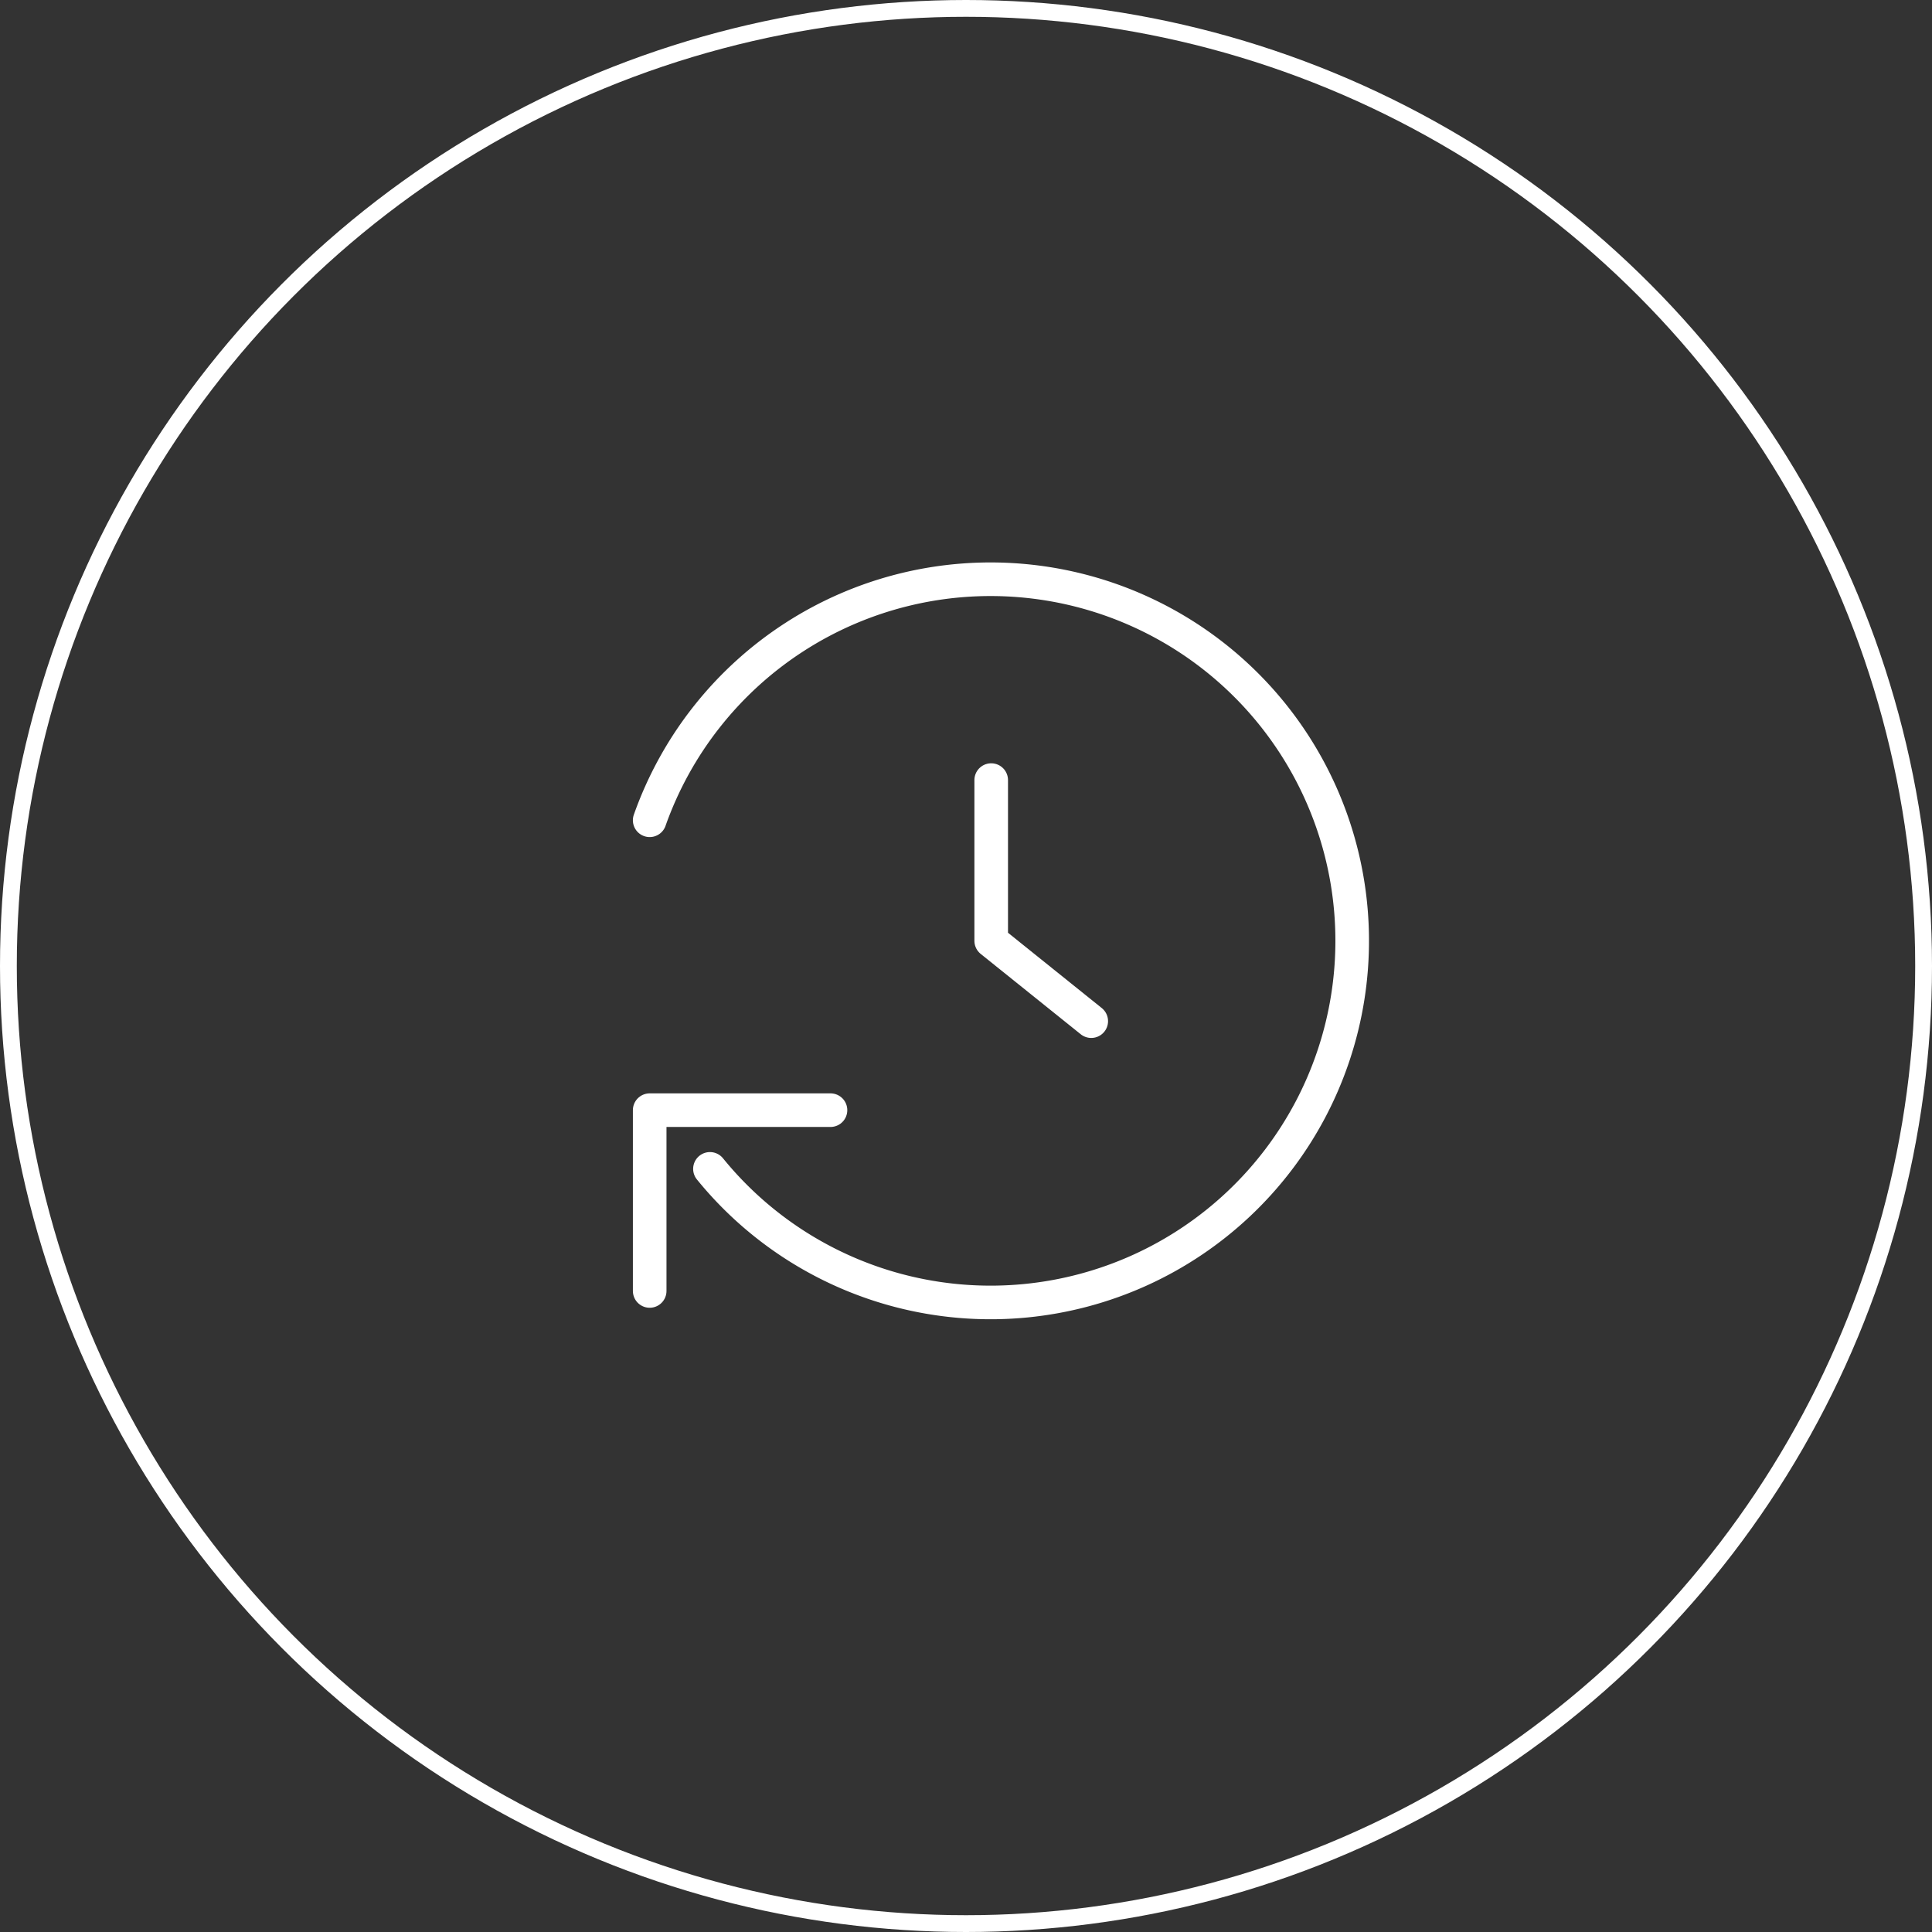 <svg xmlns="http://www.w3.org/2000/svg" width="115" height="115" viewBox="0 0 115 115">
    <rect x="0" y="0" width="115" height="115" fill="#333333" stroke="none"/>
    <defs>
        <clipPath id="sd0pmycnda">
            <path data-name="長方形 43" transform="translate(-.302 -.302)" style="stroke-width:2px;stroke:#fff;fill:none" d="M0 0h58v58H0z"/>
        </clipPath>
    </defs>
    <g data-name="グループ 190">
        <g data-name="楕円形 7" style="stroke:#fff;fill:none">
            <circle cx="57.5" cy="57.5" r="57.5" style="stroke:none"/>
            <circle cx="57.5" cy="57.5" r="57" style="fill:none"/>
        </g>
        <g data-name="グループ 58">
            <path data-name="パス 15" d="M24 16v9.566l5.955 4.783" transform="translate(35 30.434)" style="stroke-linecap:round;stroke-linejoin:round;stroke-width:2px;stroke:#fff;fill:none"/>
            <path data-name="パス 16" d="M17.762 32.43H7v10.762" transform="translate(31.672 33.651)" style="stroke-linecap:round;stroke-linejoin:round;stroke-width:2px;stroke:#fff;fill:none"/>
            <g data-name="グループ 57">
                <g data-name="グループ 56" style="clip-path:url(#sd0pmycnda)" transform="translate(30.302 27.302)">
                    <path data-name="パス 17" d="M10.587 41.1A21.524 21.524 0 1 0 7 20.349" transform="translate(1.37 1.174)" style="stroke-linecap:round;stroke-linejoin:round;stroke-width:2px;stroke:#fff;fill:none"/>
                </g>
            </g>
        </g>
    </g>
</svg>
